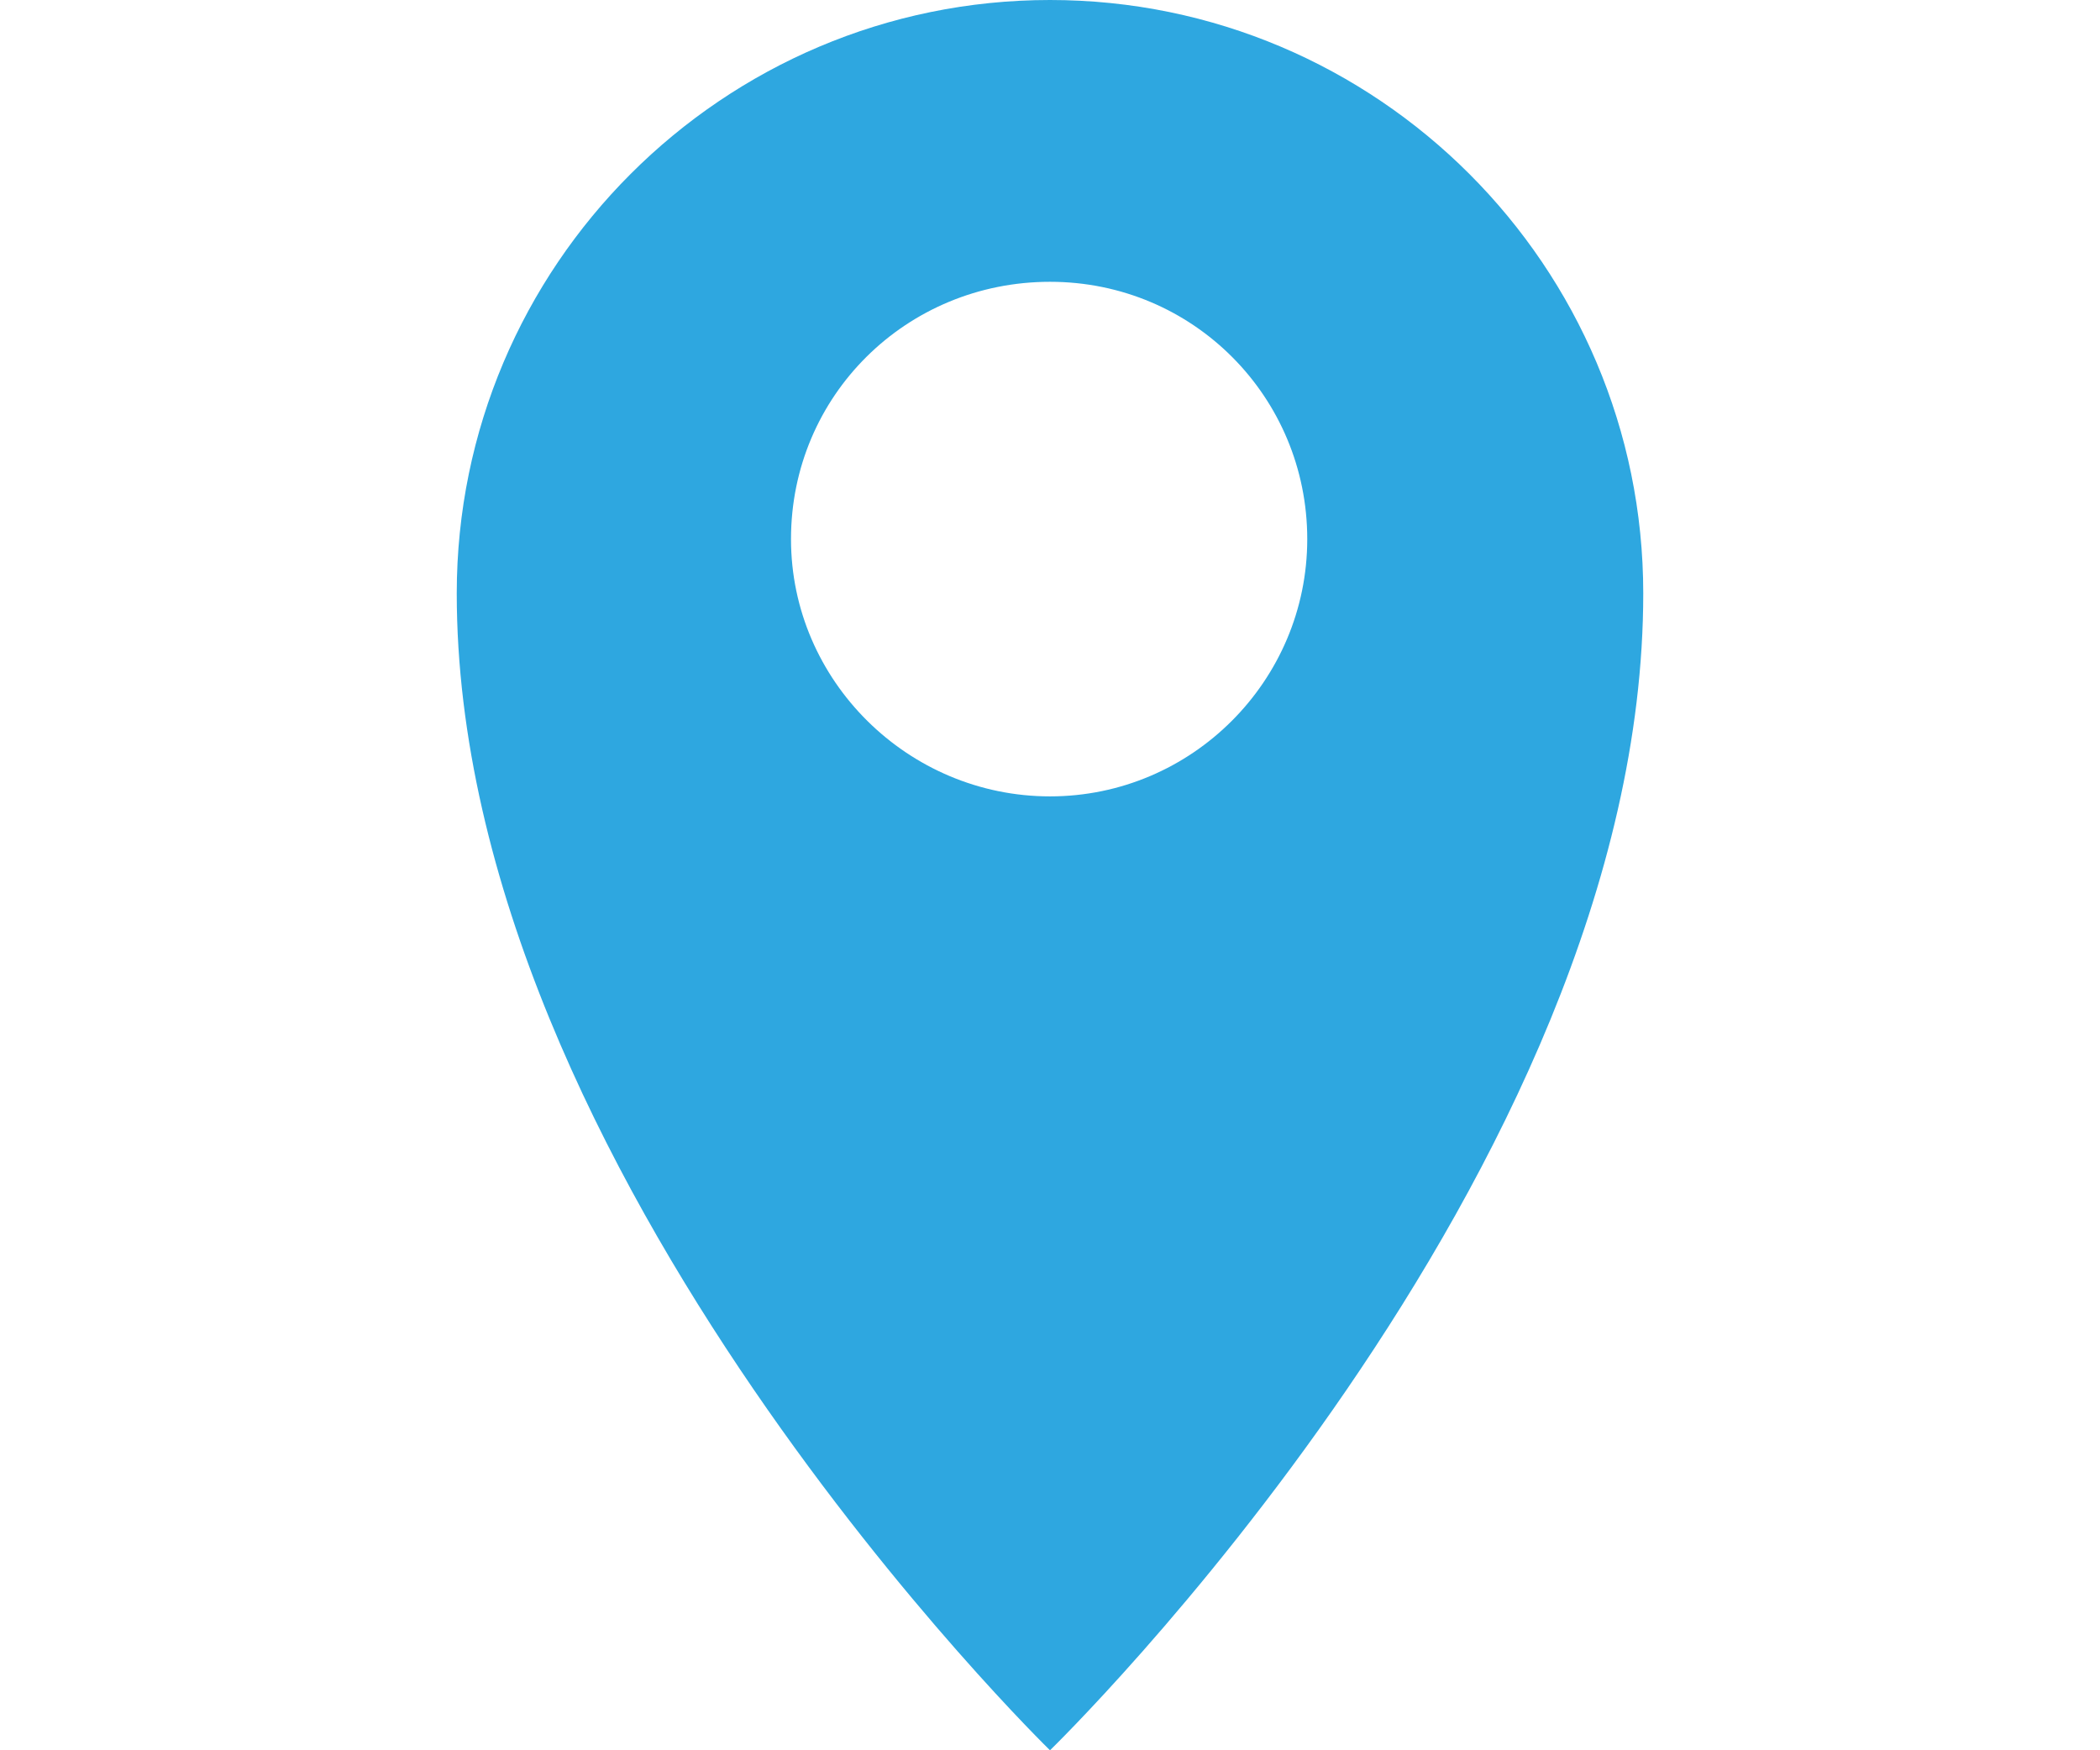 <?xml version="1.0" encoding="UTF-8"?><svg id="_レイヤー_1" xmlns="http://www.w3.org/2000/svg" viewBox="0 0 12 10"><defs><style>.cls-1{fill:#2ea7e0;}</style></defs><path class="cls-1" d="M9.39,3.39c0-1.87-1.52-3.39-3.39-3.39s-3.39,1.52-3.39,3.39c0,3.31,3.39,6.61,3.39,6.61,0,0,3.39-3.29,3.39-6.61ZM4.52,3.08c0-.82.66-1.47,1.48-1.47s1.47.66,1.47,1.47-.66,1.47-1.47,1.47-1.48-.66-1.48-1.47Z"/></svg>